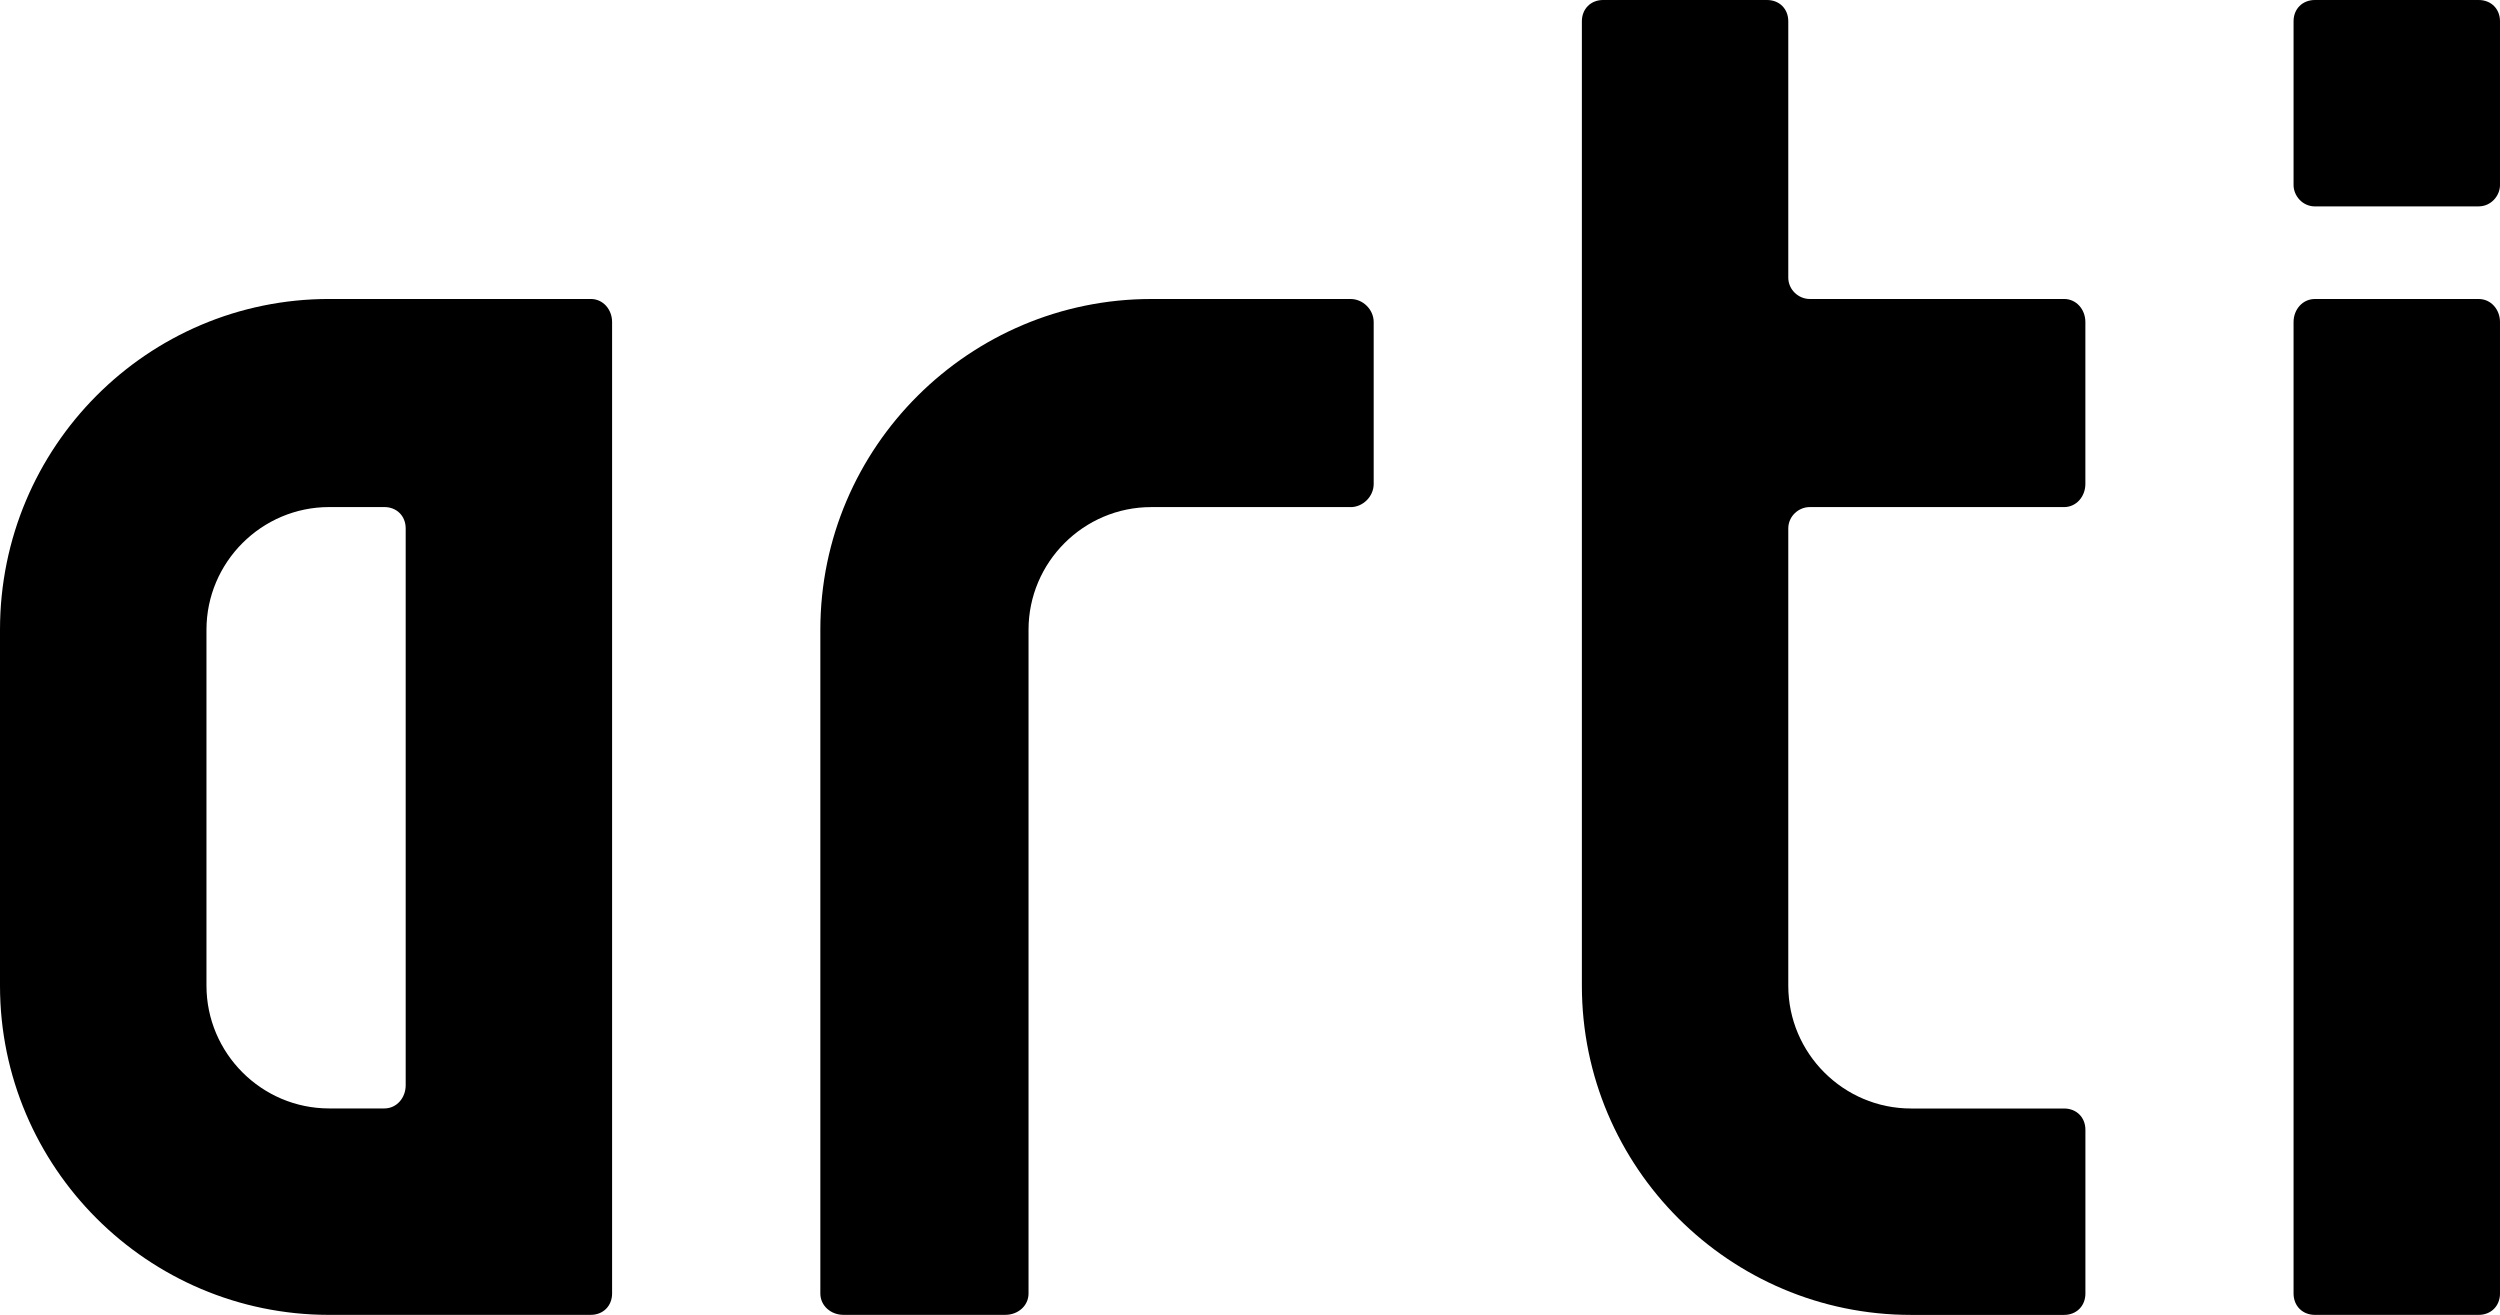 <?xml version="1.0" encoding="UTF-8"?>
<svg xmlns="http://www.w3.org/2000/svg" width="80" height="42.076" viewBox="0 0 80 42.076">
  <g id="a" data-name="レイヤー 1"/>
  <g id="b" data-name="レイヤー 2">
    <g id="c" data-name="レイヤー 1">
      <g>
        <path d="M18.905,42.076H10.533c-5.807,0-10.533-4.725-10.533-10.534v-11.389c0-5.864,4.726-10.586,10.533-10.586h8.372c.397,0,.682,.34,.682,.738v31.085c0,.399-.285,.685-.682,.685m-5.923-25.166c0-.396-.285-.683-.683-.683h-1.766c-2.162,0-3.926,1.764-3.926,3.926v11.389c0,2.163,1.765,3.929,3.926,3.929h1.766c.398,0,.683-.343,.683-.741V16.91Z"/>
        <path d="M43.218,16.227h-6.379c-2.164,0-3.926,1.764-3.926,3.926v21.237c0,.399-.341,.685-.742,.685h-5.181c-.398,0-.739-.286-.739-.685V20.154c0-5.864,4.784-10.586,10.589-10.586h6.379c.397,0,.739,.339,.739,.738v5.181c0,.398-.343,.741-.739,.741"/>
        <path d="M66.049,16.227h-8.143c-.344,0-.681,.286-.681,.683v14.633c0,2.163,1.765,3.929,3.928,3.929h4.897c.398,0,.683,.283,.683,.682v5.238c0,.399-.285,.685-.683,.685h-4.897c-5.806,0-10.533-4.725-10.533-10.534V.682C50.62,.284,50.904,0,51.301,0h5.241c.399,0,.683,.283,.683,.682V8.882c0,.398,.338,.685,.681,.685h8.143c.398,0,.683,.339,.683,.738v5.181c0,.398-.285,.741-.683,.741"/>
        <path d="M79.317,6.605h-5.239c-.399,0-.684-.34-.684-.685V.681c0-.398,.285-.681,.684-.681h5.239c.397,0,.683,.283,.683,.681V5.919c0,.345-.286,.685-.683,.685m0,35.472h-5.239c-.399,0-.684-.286-.684-.685V10.306c0-.399,.285-.738,.684-.738h5.239c.397,0,.683,.339,.683,.738v31.085c0,.399-.286,.685-.683,.685"/>
      </g>
    </g>
  </g>
</svg>